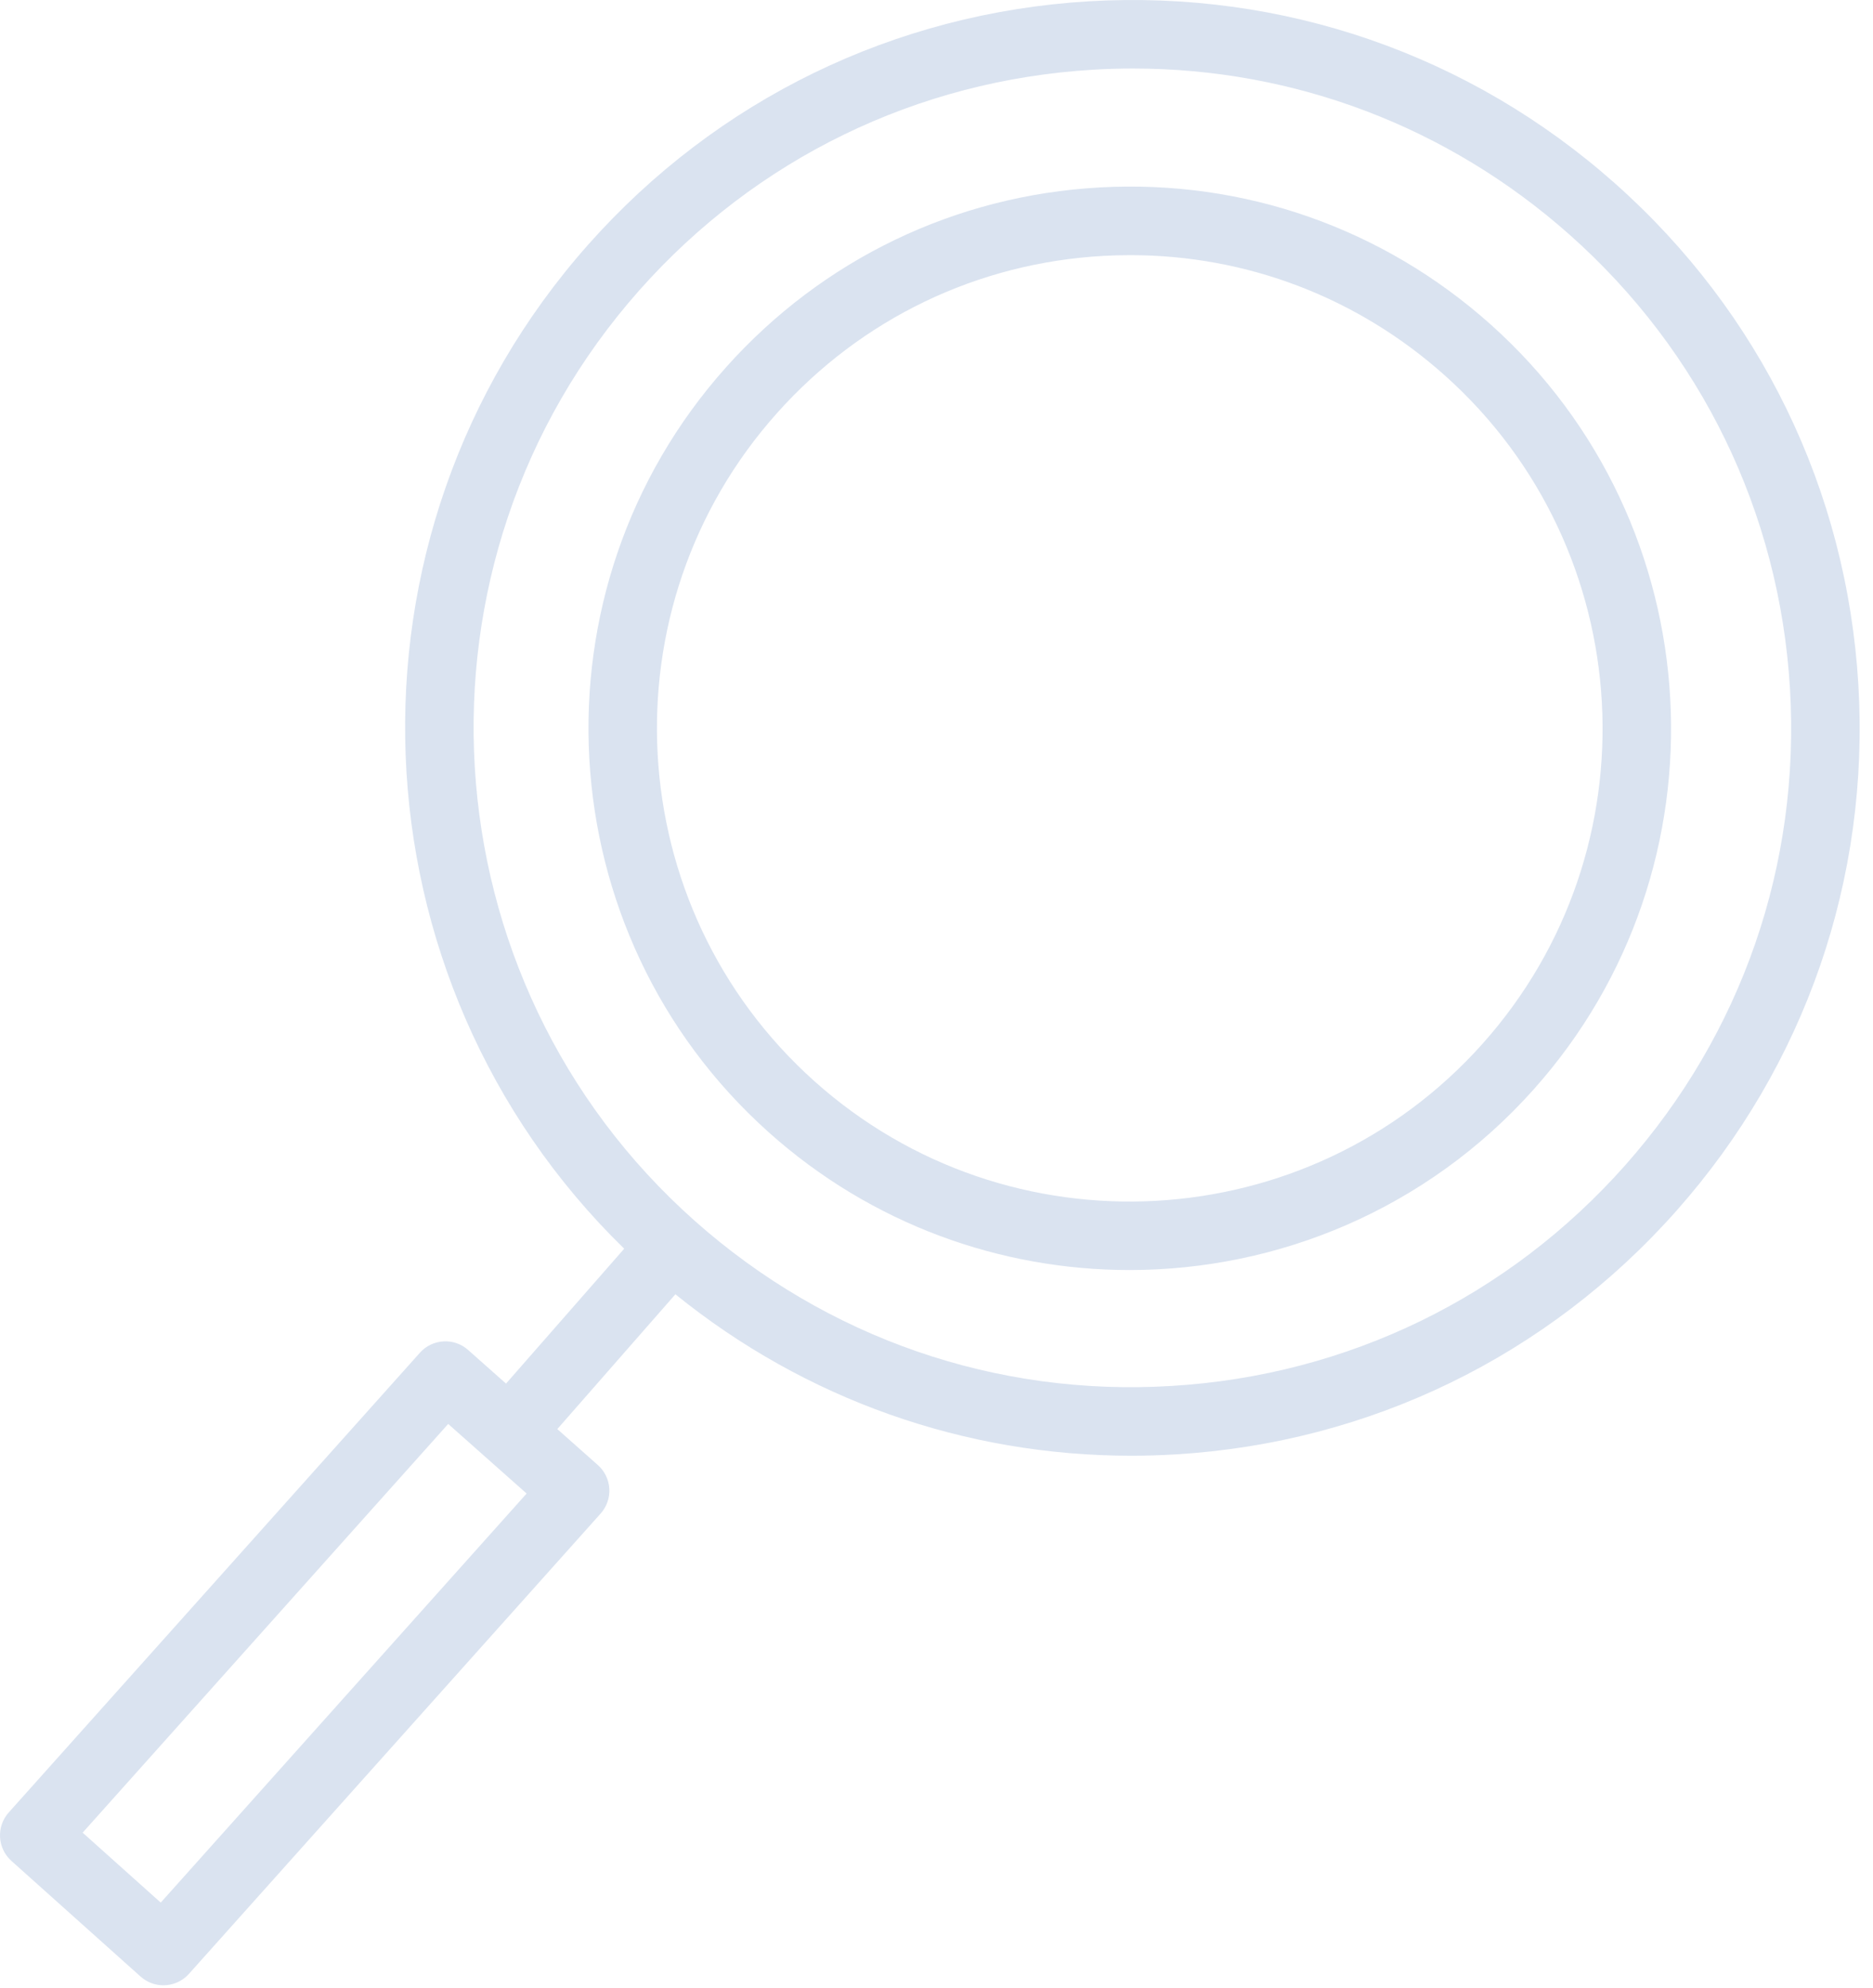 <?xml version="1.0" encoding="UTF-8"?> <svg xmlns="http://www.w3.org/2000/svg" width="82" height="87" viewBox="0 0 82 87" fill="none"> <path d="M65.272 14.207C60.551 9.983 54.46 7.85 48.148 8.201C41.825 8.552 36.017 11.344 31.794 16.062C23.076 25.804 23.909 40.823 33.651 49.541C38.169 53.583 43.818 55.571 49.45 55.571C55.965 55.571 62.454 52.909 67.13 47.684C75.847 37.944 75.014 22.925 65.272 14.207ZM64.893 45.685C57.28 54.194 44.161 54.922 35.651 47.305C27.141 39.69 26.414 26.572 34.028 18.063C37.717 13.941 42.791 11.502 48.313 11.196C48.706 11.175 49.096 11.164 49.486 11.164C54.585 11.164 59.441 13.015 63.271 16.442C71.781 24.058 72.508 37.176 64.893 45.685Z" fill="#DAE3F0"></path> <path d="M81.358 29.942C80.849 21.45 77.064 13.666 70.7 8.021C64.336 2.376 56.162 -0.444 47.662 0.057C39.171 0.566 31.386 4.351 25.742 10.715C14.427 23.472 15.241 42.857 27.327 54.638L22.154 60.54L20.495 59.069C19.876 58.519 18.932 58.575 18.382 59.191L0.382 79.306C0.116 79.602 -0.02 79.992 0.002 80.389C0.024 80.786 0.203 81.159 0.499 81.424L6.154 86.485C6.441 86.741 6.798 86.867 7.154 86.867C7.566 86.867 7.976 86.698 8.272 86.367L26.296 66.226C26.562 65.929 26.699 65.538 26.676 65.139C26.653 64.742 26.472 64.368 26.174 64.104L24.399 62.53L29.569 56.632C35.252 61.229 42.229 63.696 49.525 63.696C50.172 63.696 50.823 63.676 51.474 63.637C59.965 63.127 67.75 59.342 73.395 52.978C79.04 46.614 81.867 38.434 81.358 29.942ZM7.037 83.249L3.618 80.189L19.622 62.305L23.056 65.35L7.037 83.249ZM71.15 50.988C66.037 56.753 58.985 60.181 51.294 60.642C43.604 61.116 36.192 58.541 30.427 53.429C18.527 42.874 17.432 24.605 27.987 12.705C33.1 6.94 40.152 3.512 47.843 3.051C48.433 3.015 49.021 2.998 49.608 2.998C56.662 2.998 63.388 5.544 68.711 10.265C74.476 15.378 77.904 22.43 78.365 30.121C78.825 37.813 76.262 45.224 71.15 50.988Z" fill="#DAE3F0"></path> </svg> 